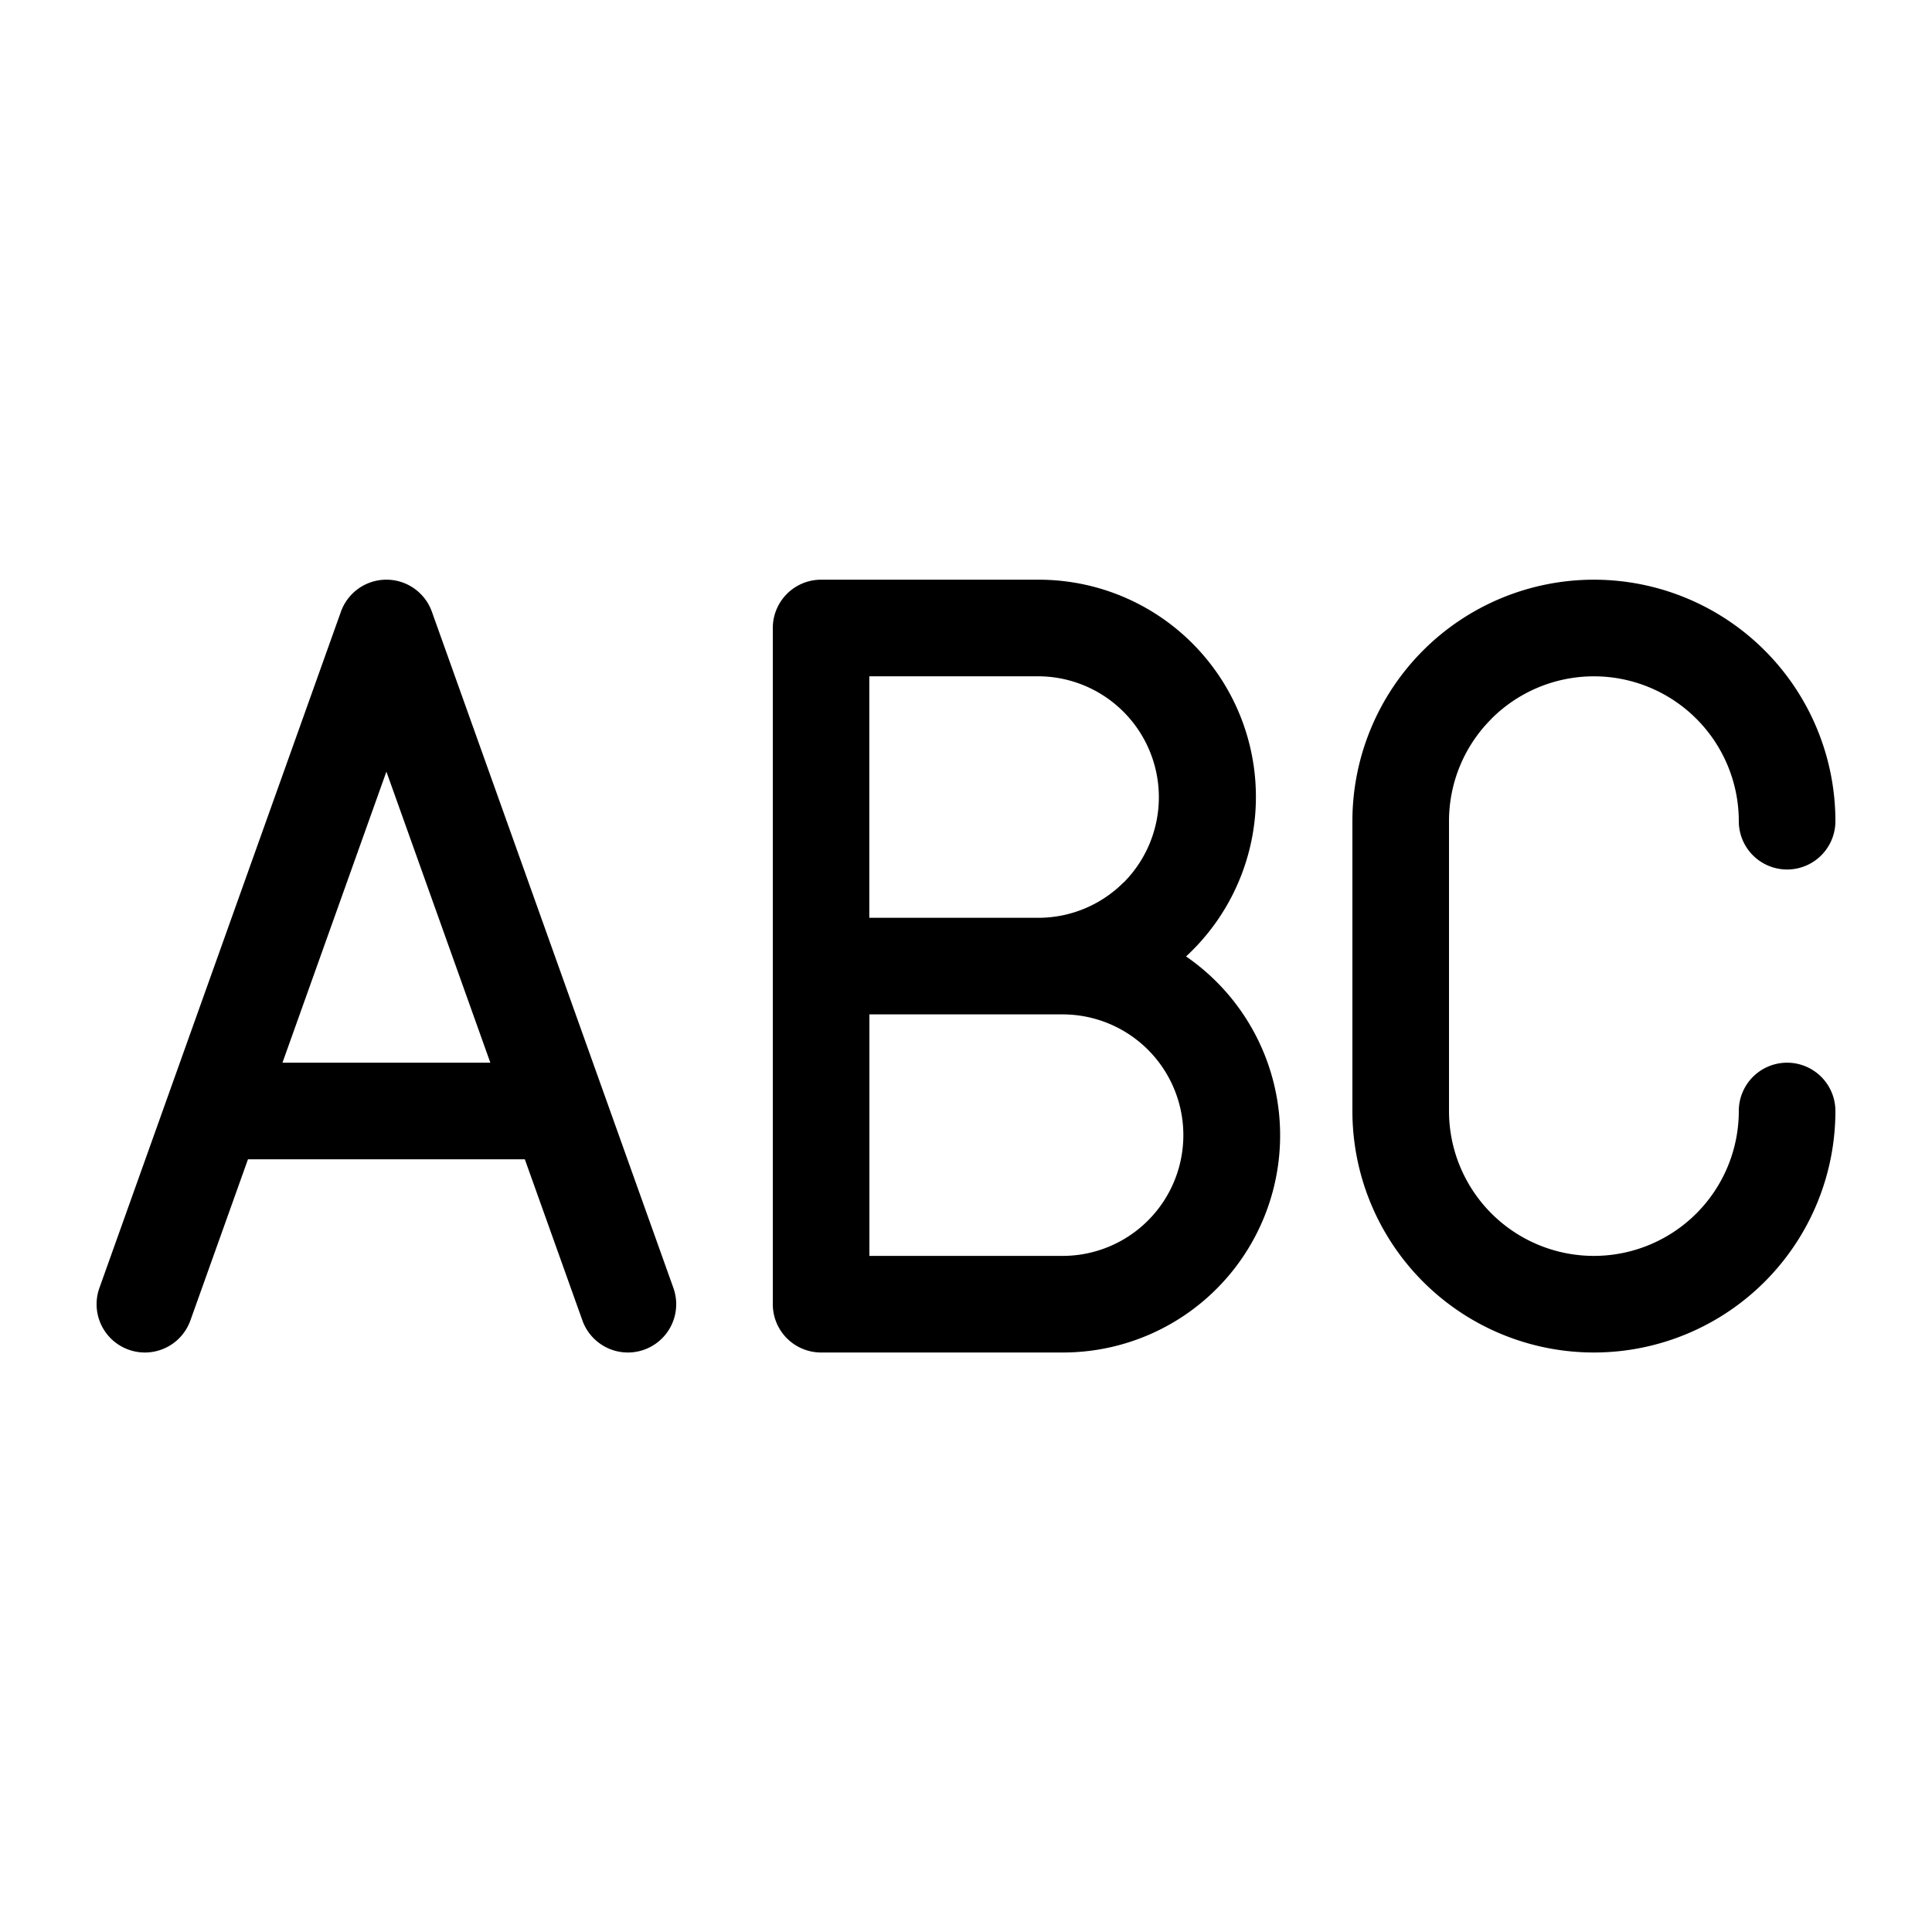<svg xmlns="http://www.w3.org/2000/svg" width="20" height="20" fill="currentColor"><path d="m3.529 6.333-2.5 7a.5.5 0 1 0 .942.336l.596-1.668h2.866l.596 1.668a.5.5 0 0 0 .942-.336l-2.5-7a.5.5 0 0 0-.942 0Zm1.547 4.668H2.924L4 7.988l1.076 3.013ZM12.944 8.753a2.248 2.248 0 0 1-.666 1.148 2.248 2.248 0 0 1-1.278 4.1H8.5a.5.5 0 0 1-.5-.5v-7a.5.5 0 0 1 .5-.5h2.25a2.248 2.248 0 0 1 2.194 2.752Zm-1.31.381a1.252 1.252 0 0 0-.883-2.133H8.999v2.5h1.75c.331 0 .649-.132.883-.367ZM9 13.001h2a1.25 1.25 0 0 0 0-2.5H9v2.5ZM15.44 7.44A1.5 1.5 0 0 1 18 8.501a.5.5 0 1 0 1 0 2.5 2.5 0 0 0-5 0v3a2.5 2.5 0 0 0 5 0 .5.5 0 1 0-1 0 1.5 1.5 0 0 1-3 0v-3c0-.398.158-.78.44-1.06Z"/></svg>